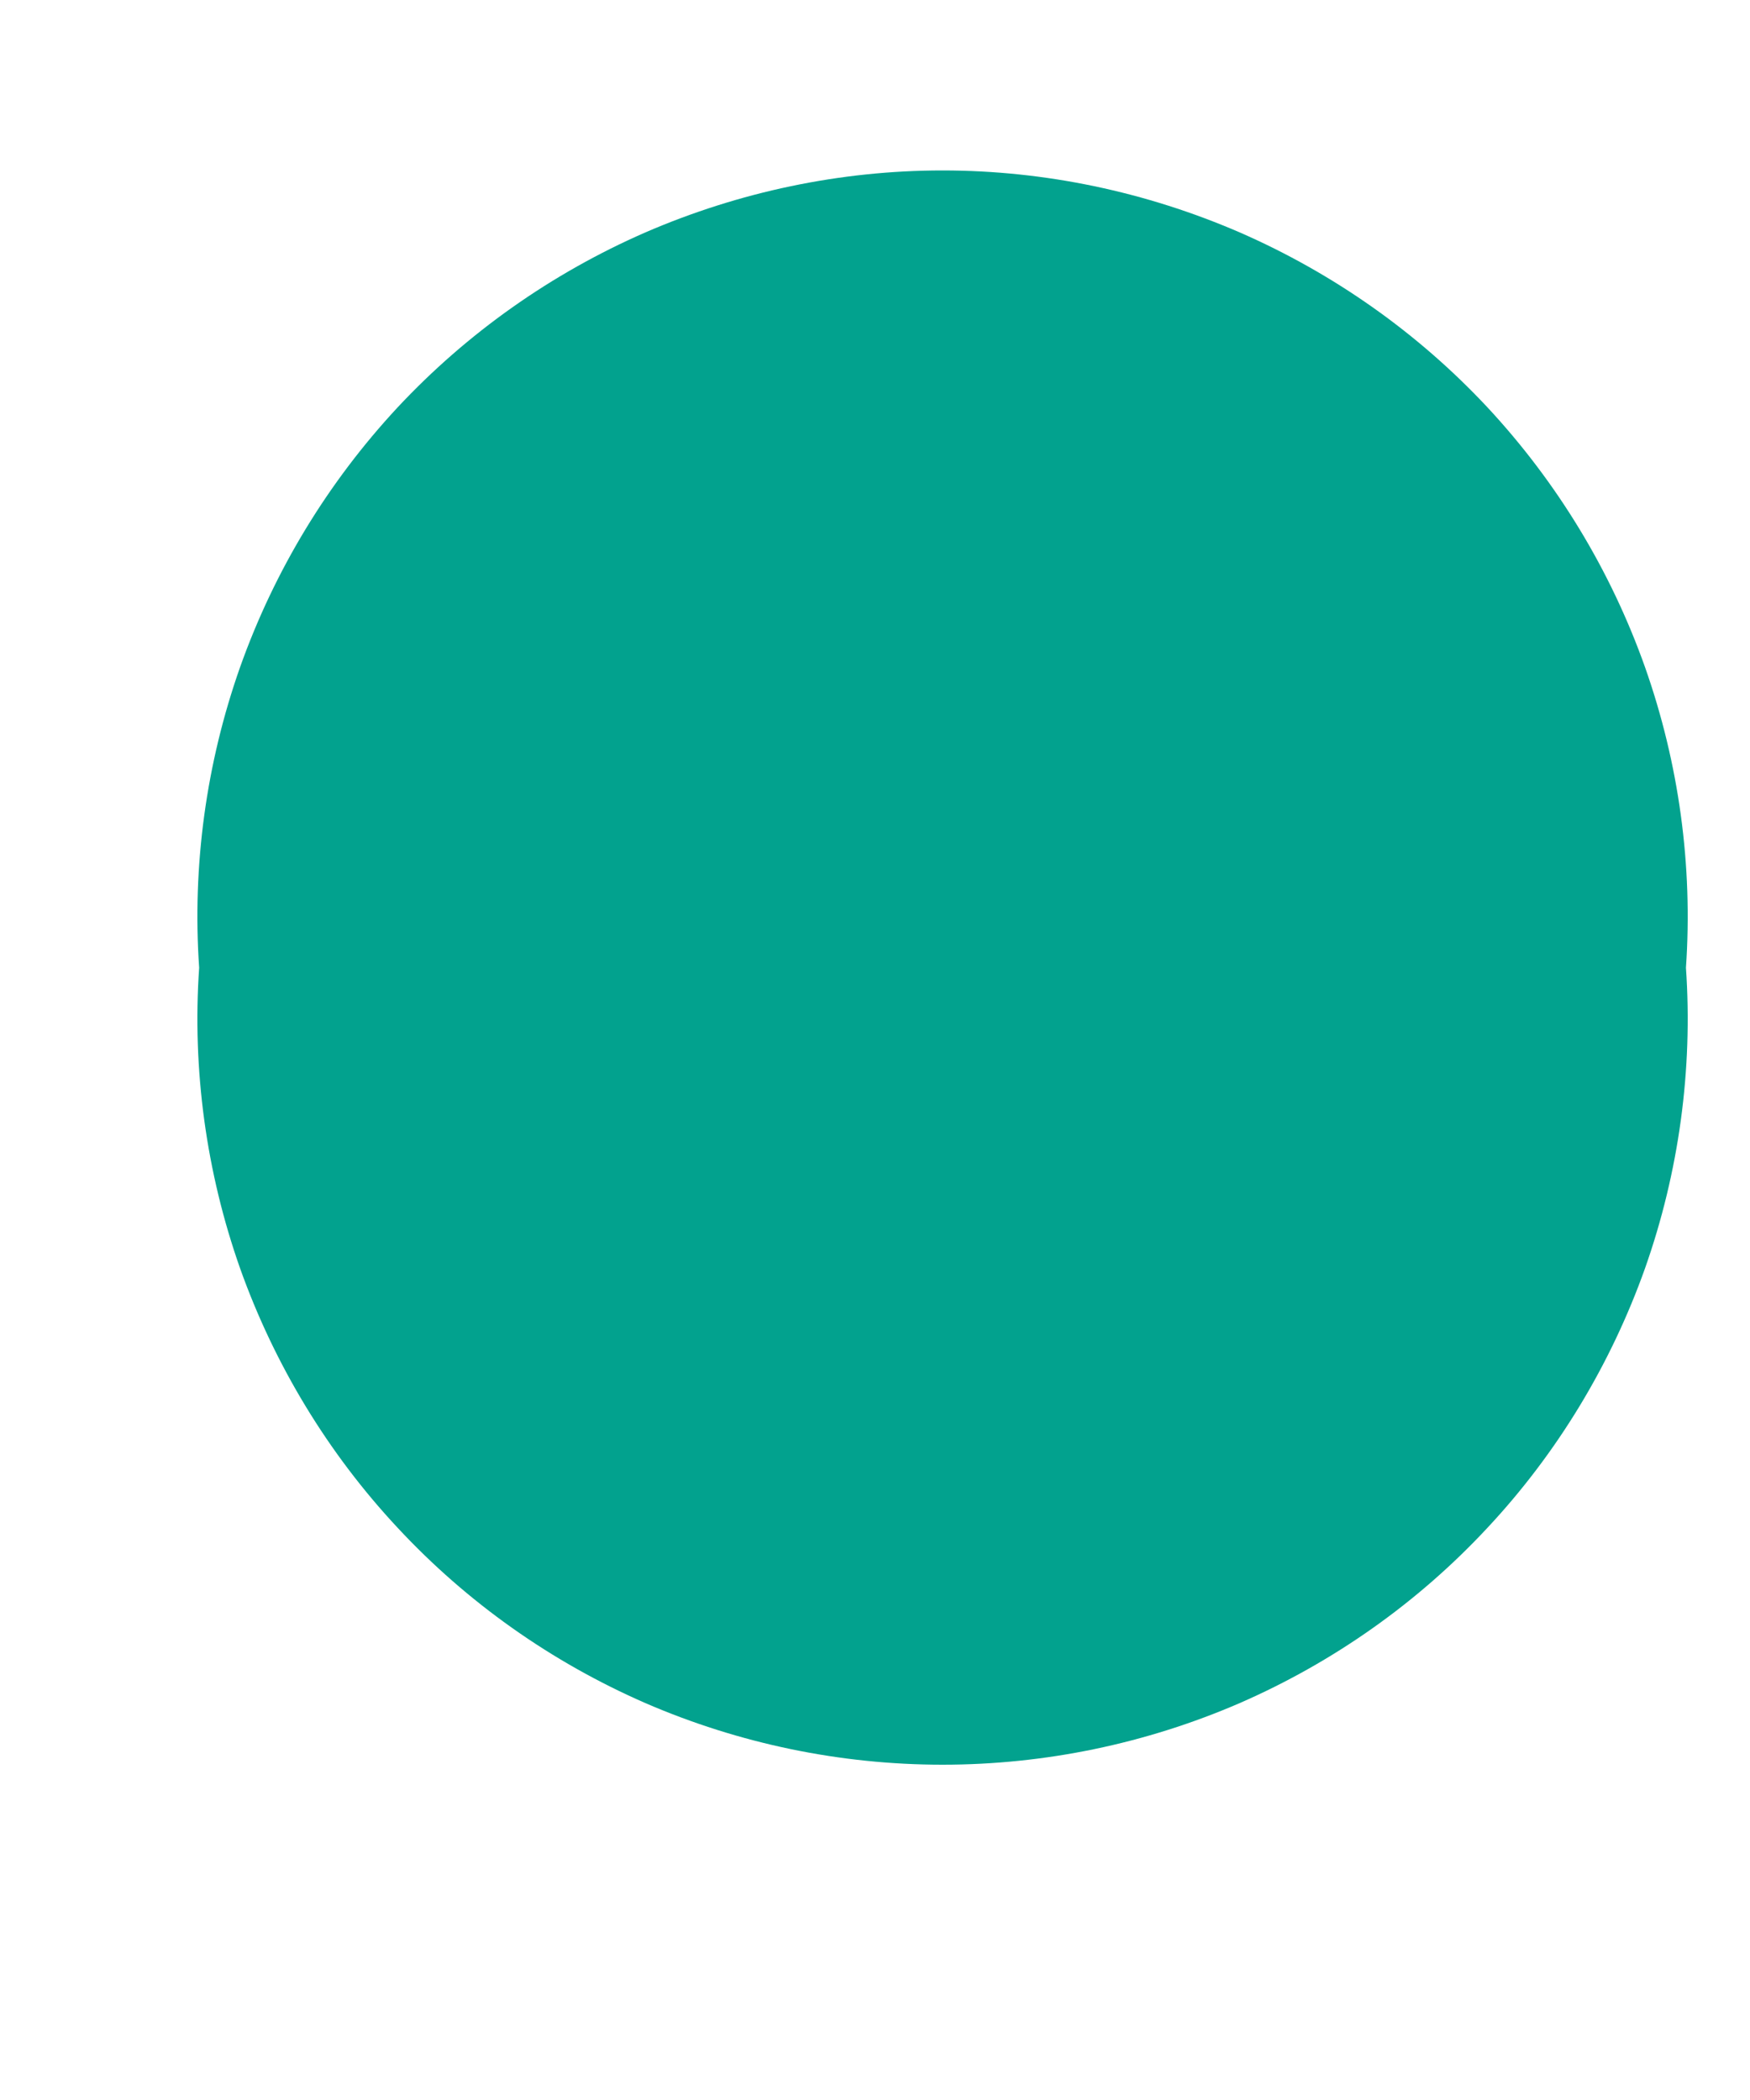 <svg width="5" height="6" viewBox="0 0 5 6" fill="none" xmlns="http://www.w3.org/2000/svg">
<path d="M4.817 2.765C4.837 3.056 4.797 3.349 4.7 3.624C4.602 3.899 4.449 4.152 4.25 4.365C4.051 4.579 3.81 4.749 3.542 4.866C3.274 4.982 2.985 5.042 2.693 5.042C2.401 5.042 2.112 4.982 1.844 4.866C1.576 4.749 1.335 4.579 1.136 4.365C0.937 4.152 0.784 3.899 0.686 3.624C0.589 3.349 0.549 3.056 0.569 2.765C0.549 2.473 0.589 2.181 0.686 1.906C0.784 1.63 0.937 1.378 1.136 1.164C1.335 0.951 1.576 0.781 1.844 0.664C2.112 0.548 2.401 0.487 2.693 0.487C2.985 0.487 3.274 0.548 3.542 0.664C3.81 0.781 4.051 0.951 4.25 1.164C4.449 1.378 4.602 1.63 4.7 1.906C4.797 2.181 4.837 2.473 4.817 2.765Z" fill="#02A28E"/>
</svg>
